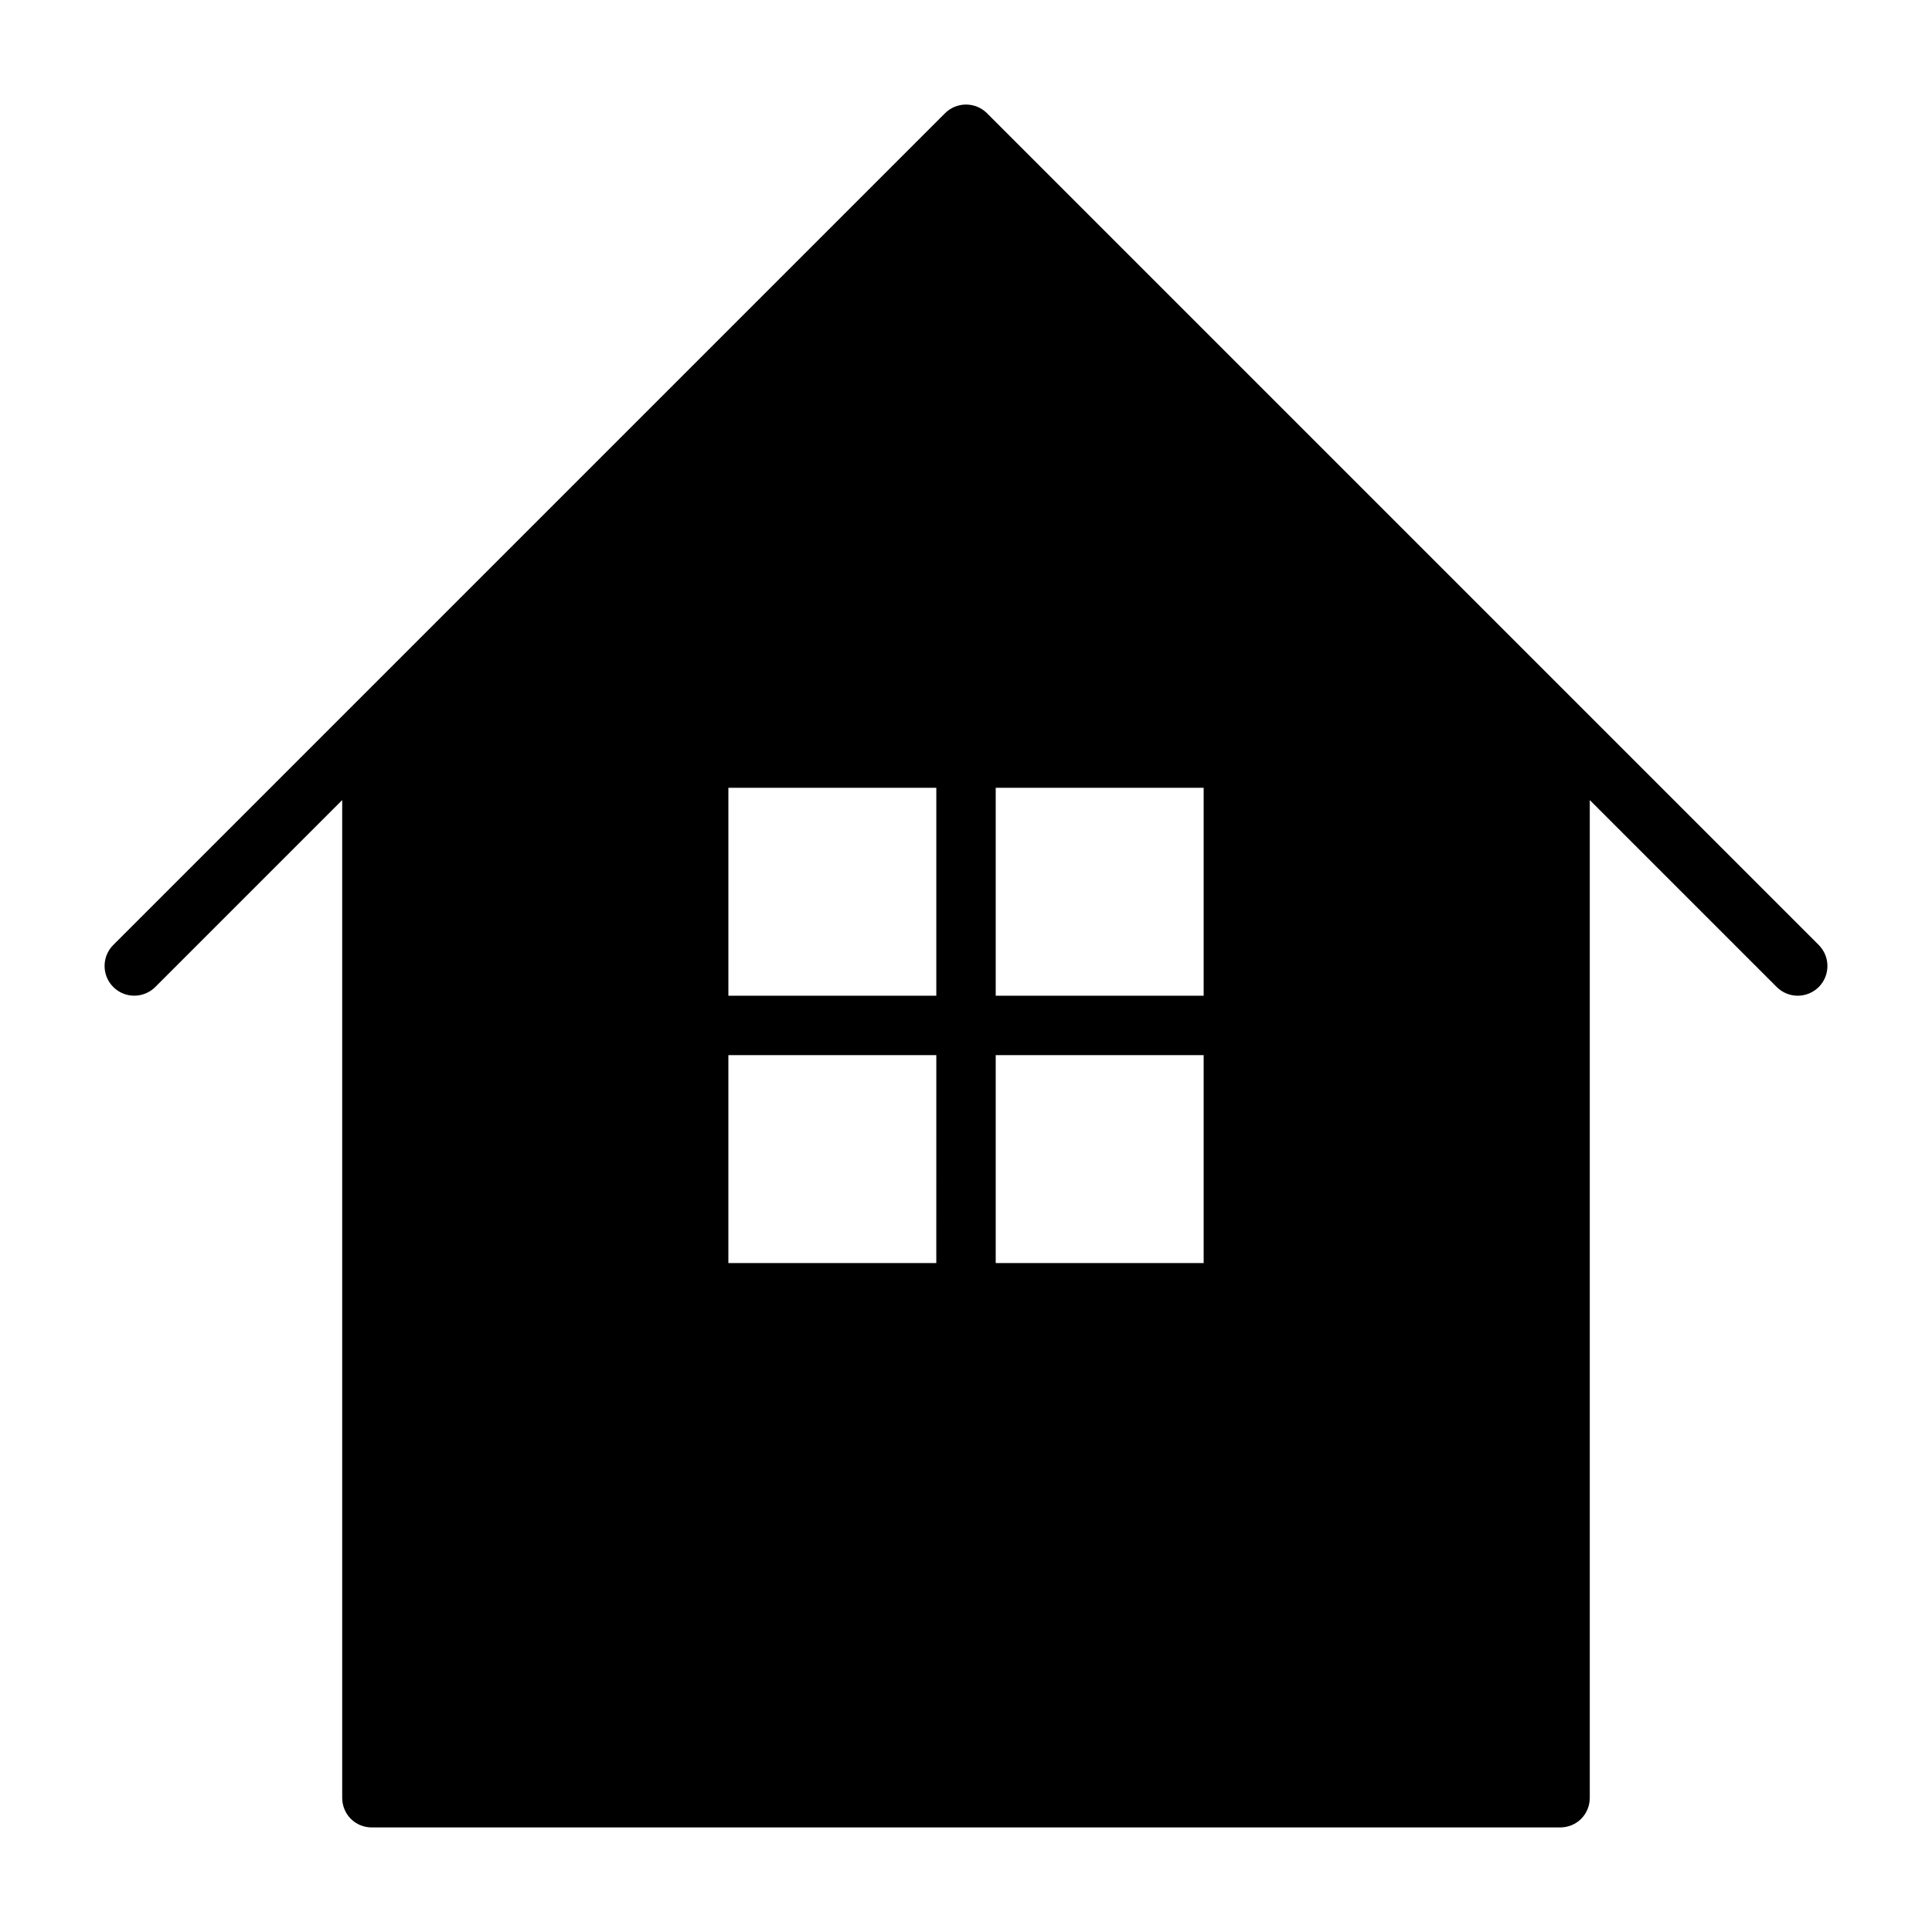 <?xml version="1.0" encoding="UTF-8"?>
<!-- Uploaded to: SVG Repo, www.svgrepo.com, Generator: SVG Repo Mixer Tools -->
<svg fill="#000000" width="800px" height="800px" version="1.1" viewBox="144 144 512 512" xmlns="http://www.w3.org/2000/svg">
 <path d="m625.99 394.43-220.42-220.42c-3.07-3.07-8.062-3.07-11.133 0l-220.42 220.42c-3.07 3.07-3.07 8.062 0 11.133 3.07 3.07 8.062 3.07 11.133 0l49.535-49.535v264.39c0 4.41 3.465 7.871 7.871 7.871h314.88c4.41 0 7.871-3.465 7.871-7.871v-264.39l49.531 49.531c1.539 1.543 3.555 2.316 5.57 2.316 2.016 0 4.031-0.77 5.574-2.297 3.07-3.09 3.07-8.062 0-11.148zm-233.86 13.445h-55.102v-55.105h55.105zm-55.102 15.742h55.105l-0.004 55.105h-55.102zm70.848 0h55.105v55.105h-55.105zm55.105-15.742h-55.105v-55.105h55.105z"/>
</svg>